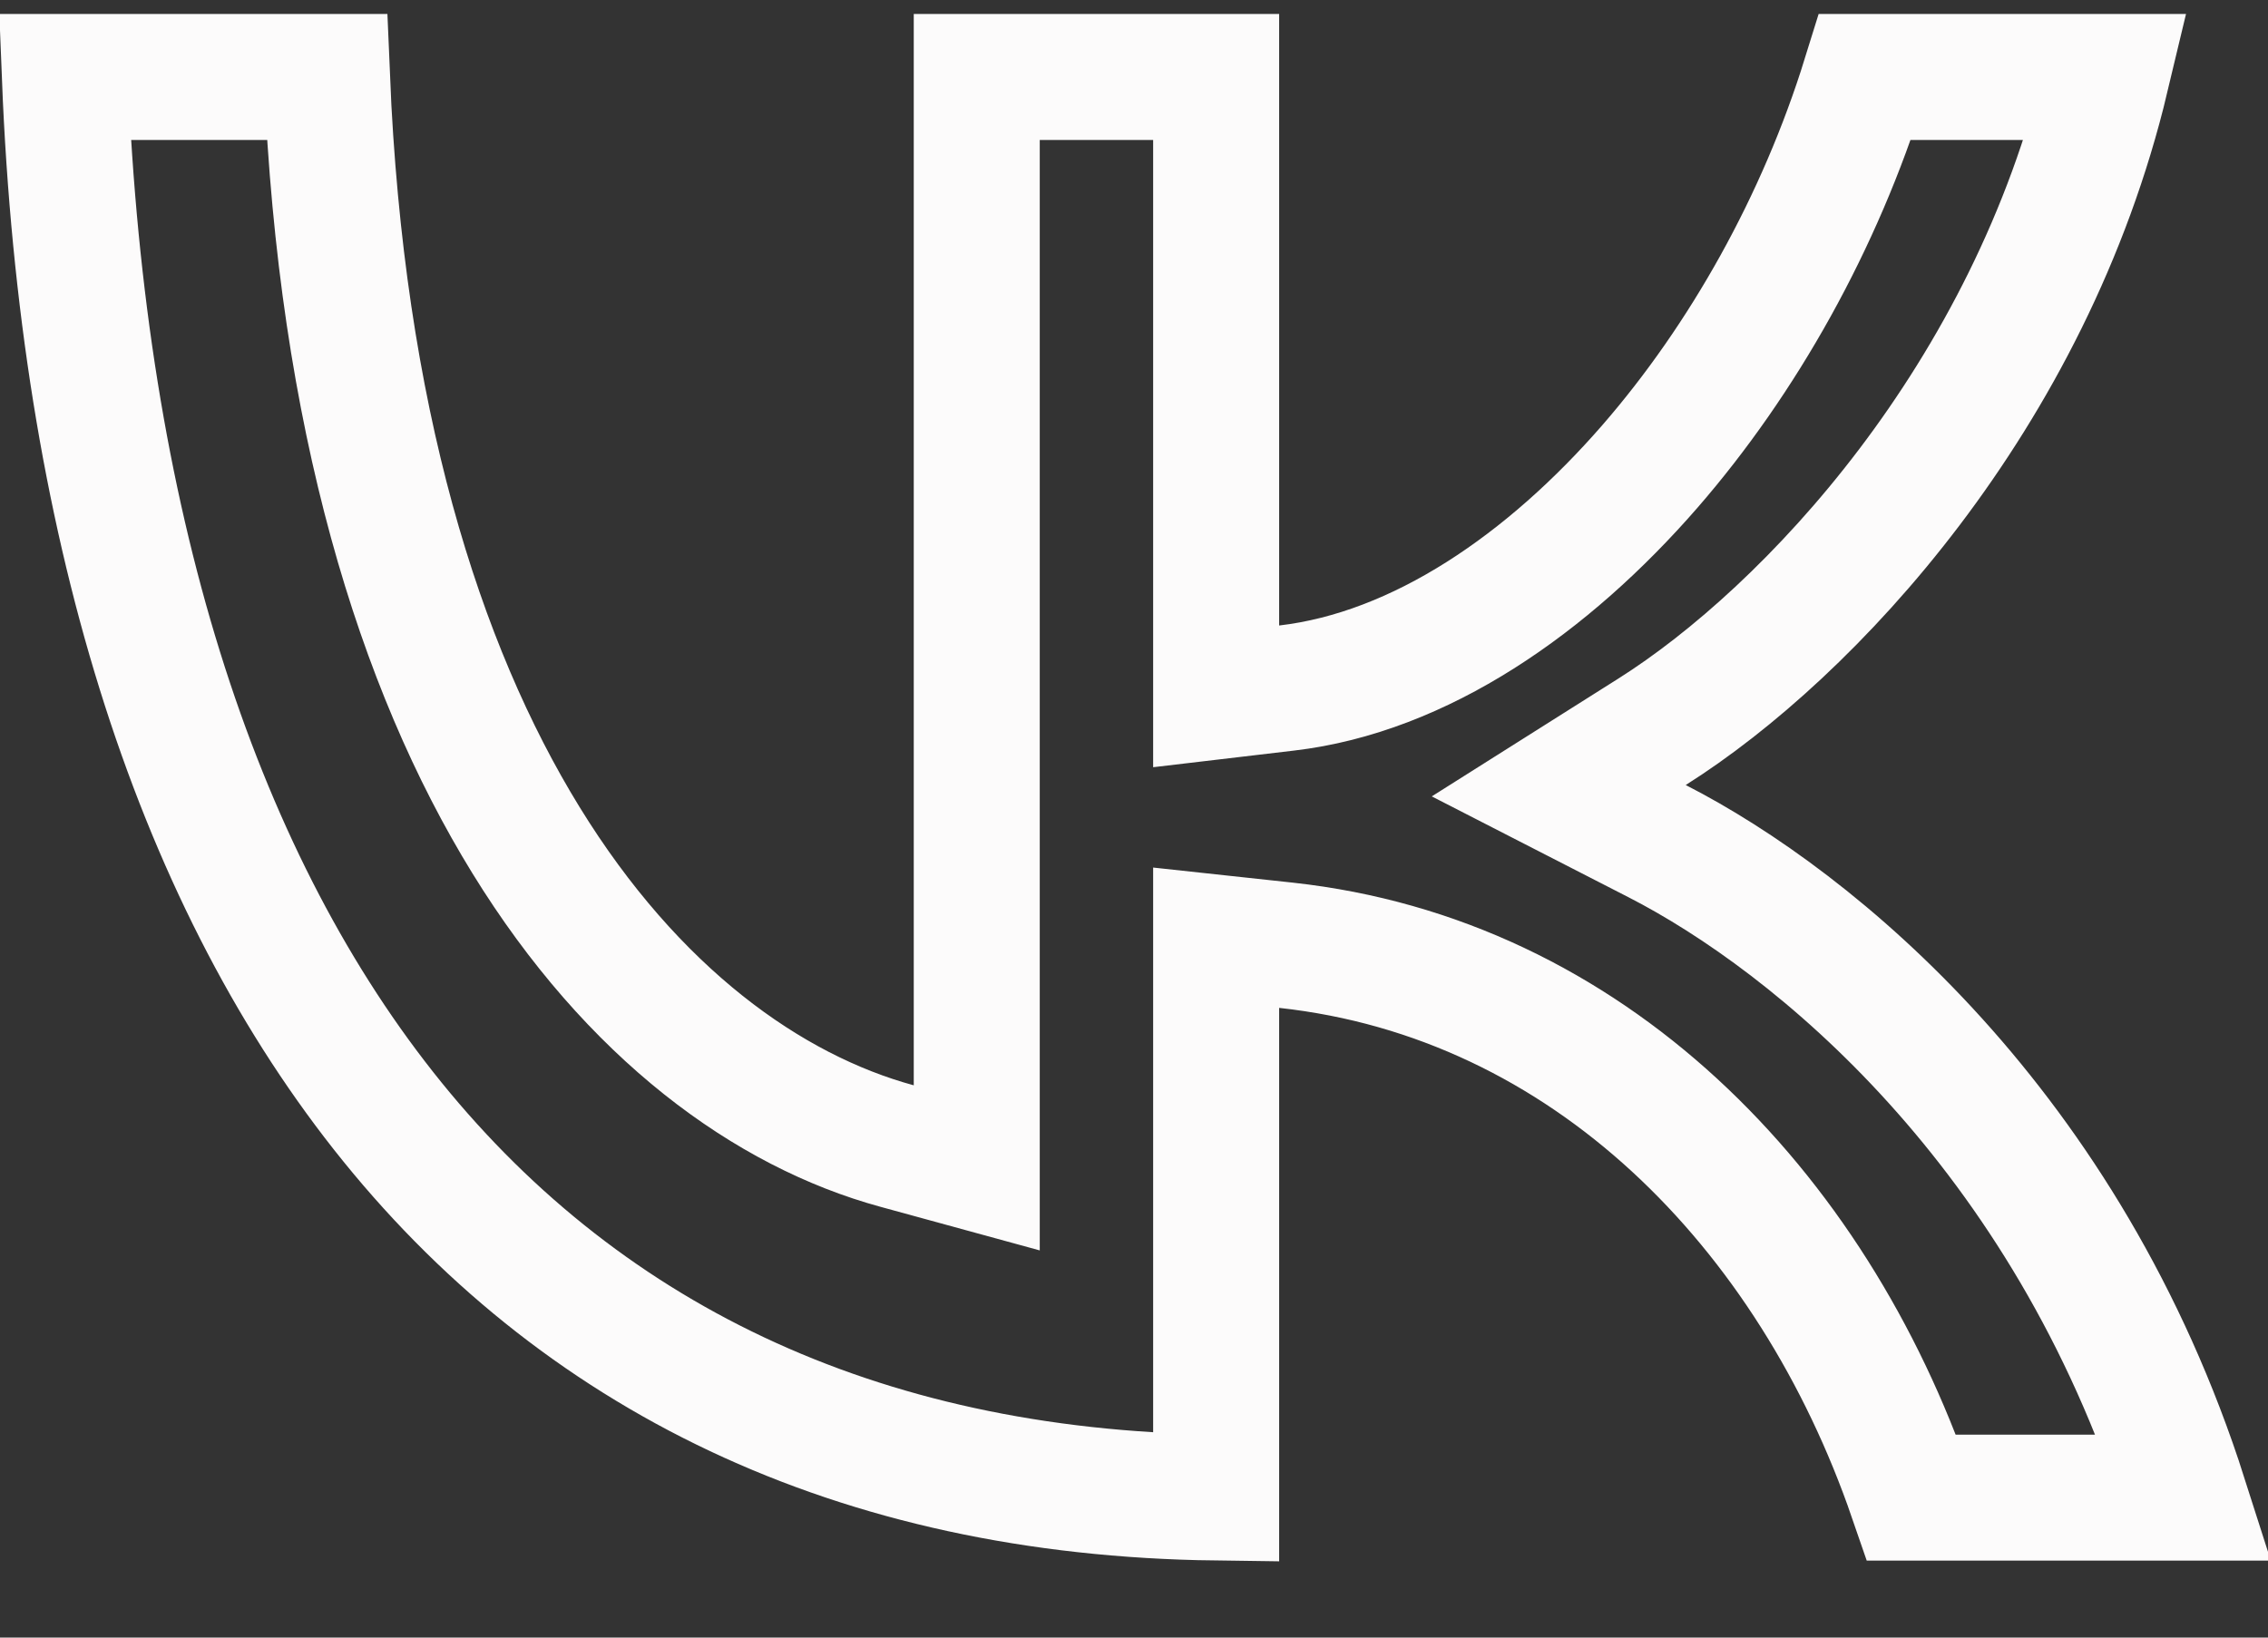 <?xml version="1.0" encoding="UTF-8"?> <svg xmlns="http://www.w3.org/2000/svg" width="18" height="13" viewBox="0 0 18 13" fill="none"><rect x="0" y="0" width="18" height="13" fill="#333333" stroke="none"/> <path d="M7.752 8.616V0.611H9.652V4.966V5.528L10.211 5.462C11.272 5.338 12.287 4.632 13.096 3.701C13.834 2.851 14.444 1.765 14.802 0.611H16.716C16.111 3.148 14.361 5.02 13.112 5.809L12.371 6.277L13.151 6.677C14.401 7.317 16.402 8.956 17.338 11.889H15.172C14.38 9.588 12.6 7.765 10.207 7.504L9.652 7.444V8.002V11.888C6.79 11.851 4.577 10.762 3.043 8.817C1.541 6.911 0.655 4.137 0.515 0.611H2.595C2.819 6.01 5.075 8.54 7.12 9.098L7.752 9.271V8.616Z" stroke="#FCFBFB"></path> </svg> 